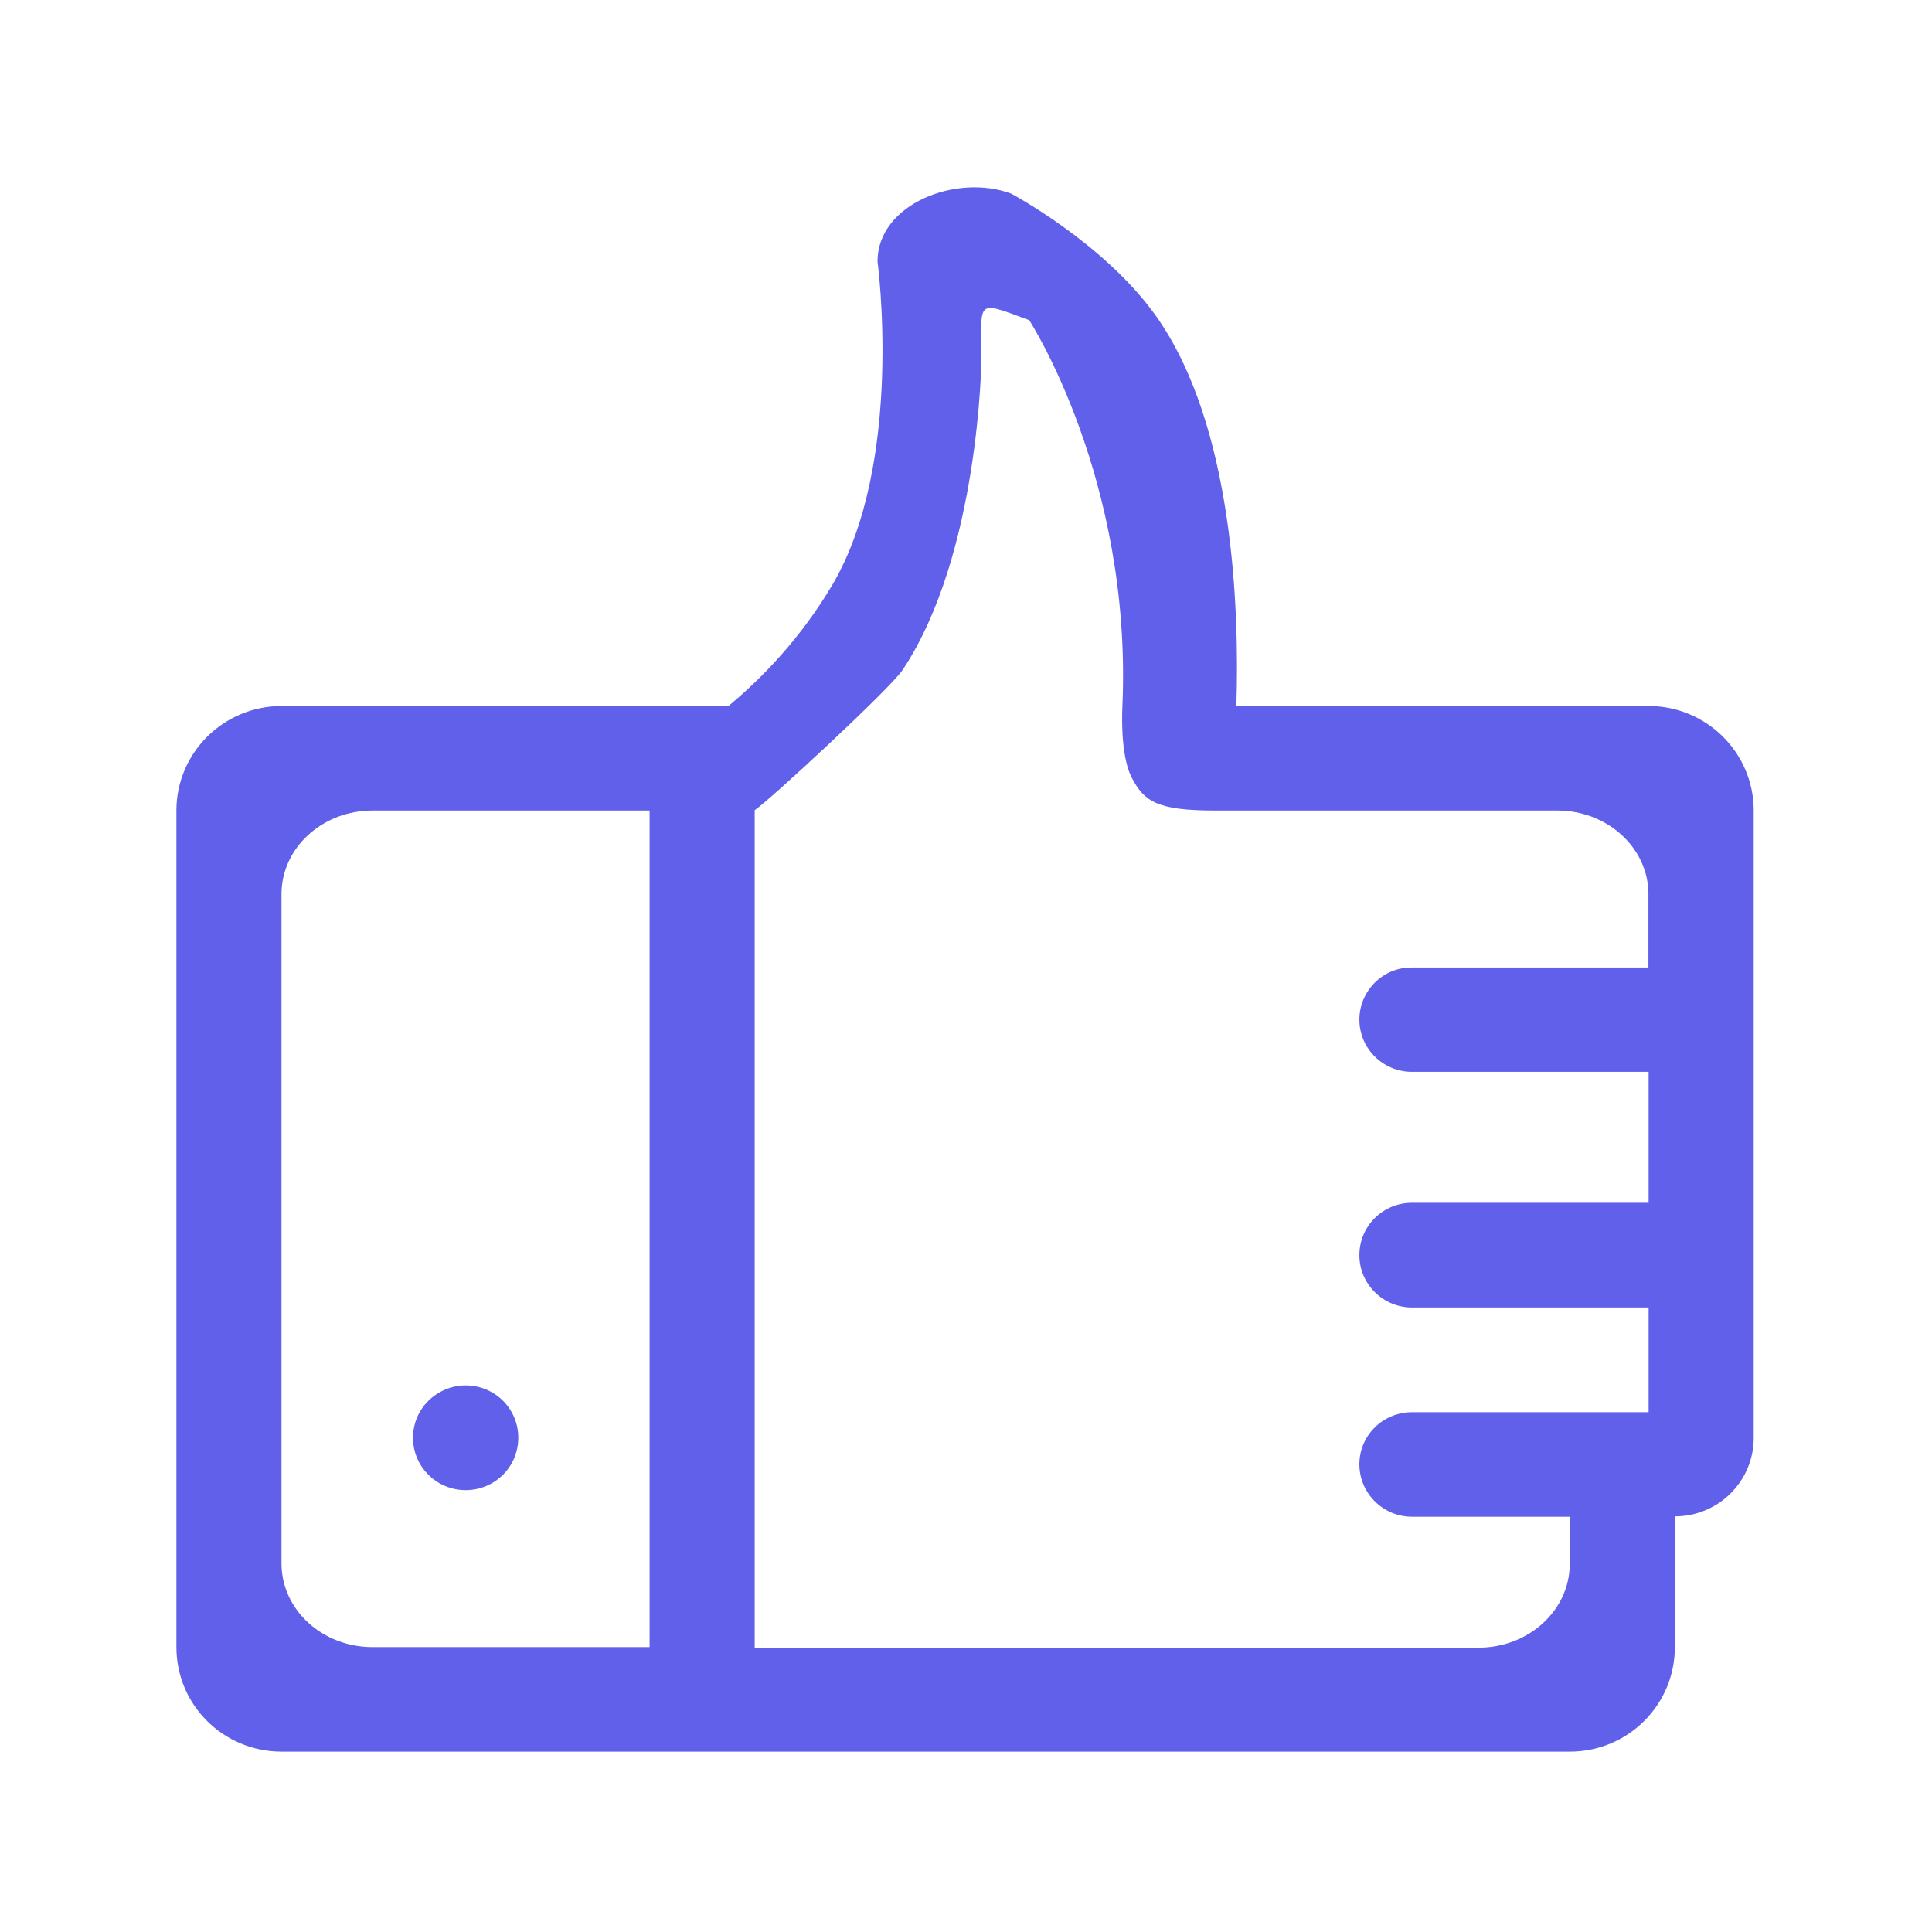 <?xml version="1.0" standalone="no"?><!DOCTYPE svg PUBLIC "-//W3C//DTD SVG 1.1//EN" "http://www.w3.org/Graphics/SVG/1.1/DTD/svg11.dtd"><svg t="1650331544990" class="icon" viewBox="0 0 1024 1024" version="1.1" xmlns="http://www.w3.org/2000/svg" p-id="10171" width="20" height="20" xmlns:xlink="http://www.w3.org/1999/xlink"><defs><style type="text/css">@font-face { font-family: feedback-iconfont; src: url("//at.alicdn.com/t/font_1031158_u69w8yhxdu.woff2?t=1630033759944") format("woff2"), url("//at.alicdn.com/t/font_1031158_u69w8yhxdu.woff?t=1630033759944") format("woff"), url("//at.alicdn.com/t/font_1031158_u69w8yhxdu.ttf?t=1630033759944") format("truetype"); }
</style></defs><path d="M344.3 928.4H832c30.8 0 55.7-24.7 55.7-55.4v-69.3c23.1 0 41.8-18.6 41.8-41.6V429.6c0-30.6-25-55.4-55.7-55.4H655.3c1.6-50.1-1.2-148.7-42.8-207-27.5-38.5-76.6-64.6-76.6-64.6-28.8-10.7-70.8 5.4-70.8 36 0 0 14.4 106.4-24 171.5-16.8 28.3-37.2 49.3-55 64.1H149.3c-30.8 0-55.8 24.8-55.8 55.4V873c0 30.7 24.9 55.4 55.8 55.4h195z m0-498.8V873H197.5c-26.7 0-48.3-19.8-48.3-44.4V473.9c0-24.5 21.6-44.3 48.3-44.3h146.8z m376.2 110.8c0 15.3 12.5 27.7 27.9 27.7h125.4v69.4H748.4c-15.4 0-27.9 12.3-27.9 27.8 0 15.2 12.5 27.7 27.9 27.7h125.4v55.5H748.4c-15.4 0-27.9 12.3-27.9 27.6s12.5 27.8 27.9 27.8H832v24.9c0 24.7-21.7 44.5-48.4 44.5H400V429.4c7.1-4.5 71.8-64.4 78.4-74.3 40.9-61.5 41.8-165.4 41.8-165.4 0-30.6-3.6-30.7 25.3-20 0 0 54.6 84 49.4 204.5-0.5 10.4-0.1 28.3 5 38.1 6.6 12.5 13.4 17.3 44.1 17.3h181.4c26.7 0 48.3 19.9 48.3 44.3v38.9H748.3c-15.3-0.2-27.8 12.4-27.8 27.6zM218.9 762c0 15.4 12.5 27.8 27.9 27.8 15.4 0 27.9-12.3 27.9-27.8 0-15.3-12.4-27.7-27.9-27.7-15.4 0.1-27.9 12.4-27.9 27.7z m0 0" p-id="10172" fill="#6060ea"></path></svg>
